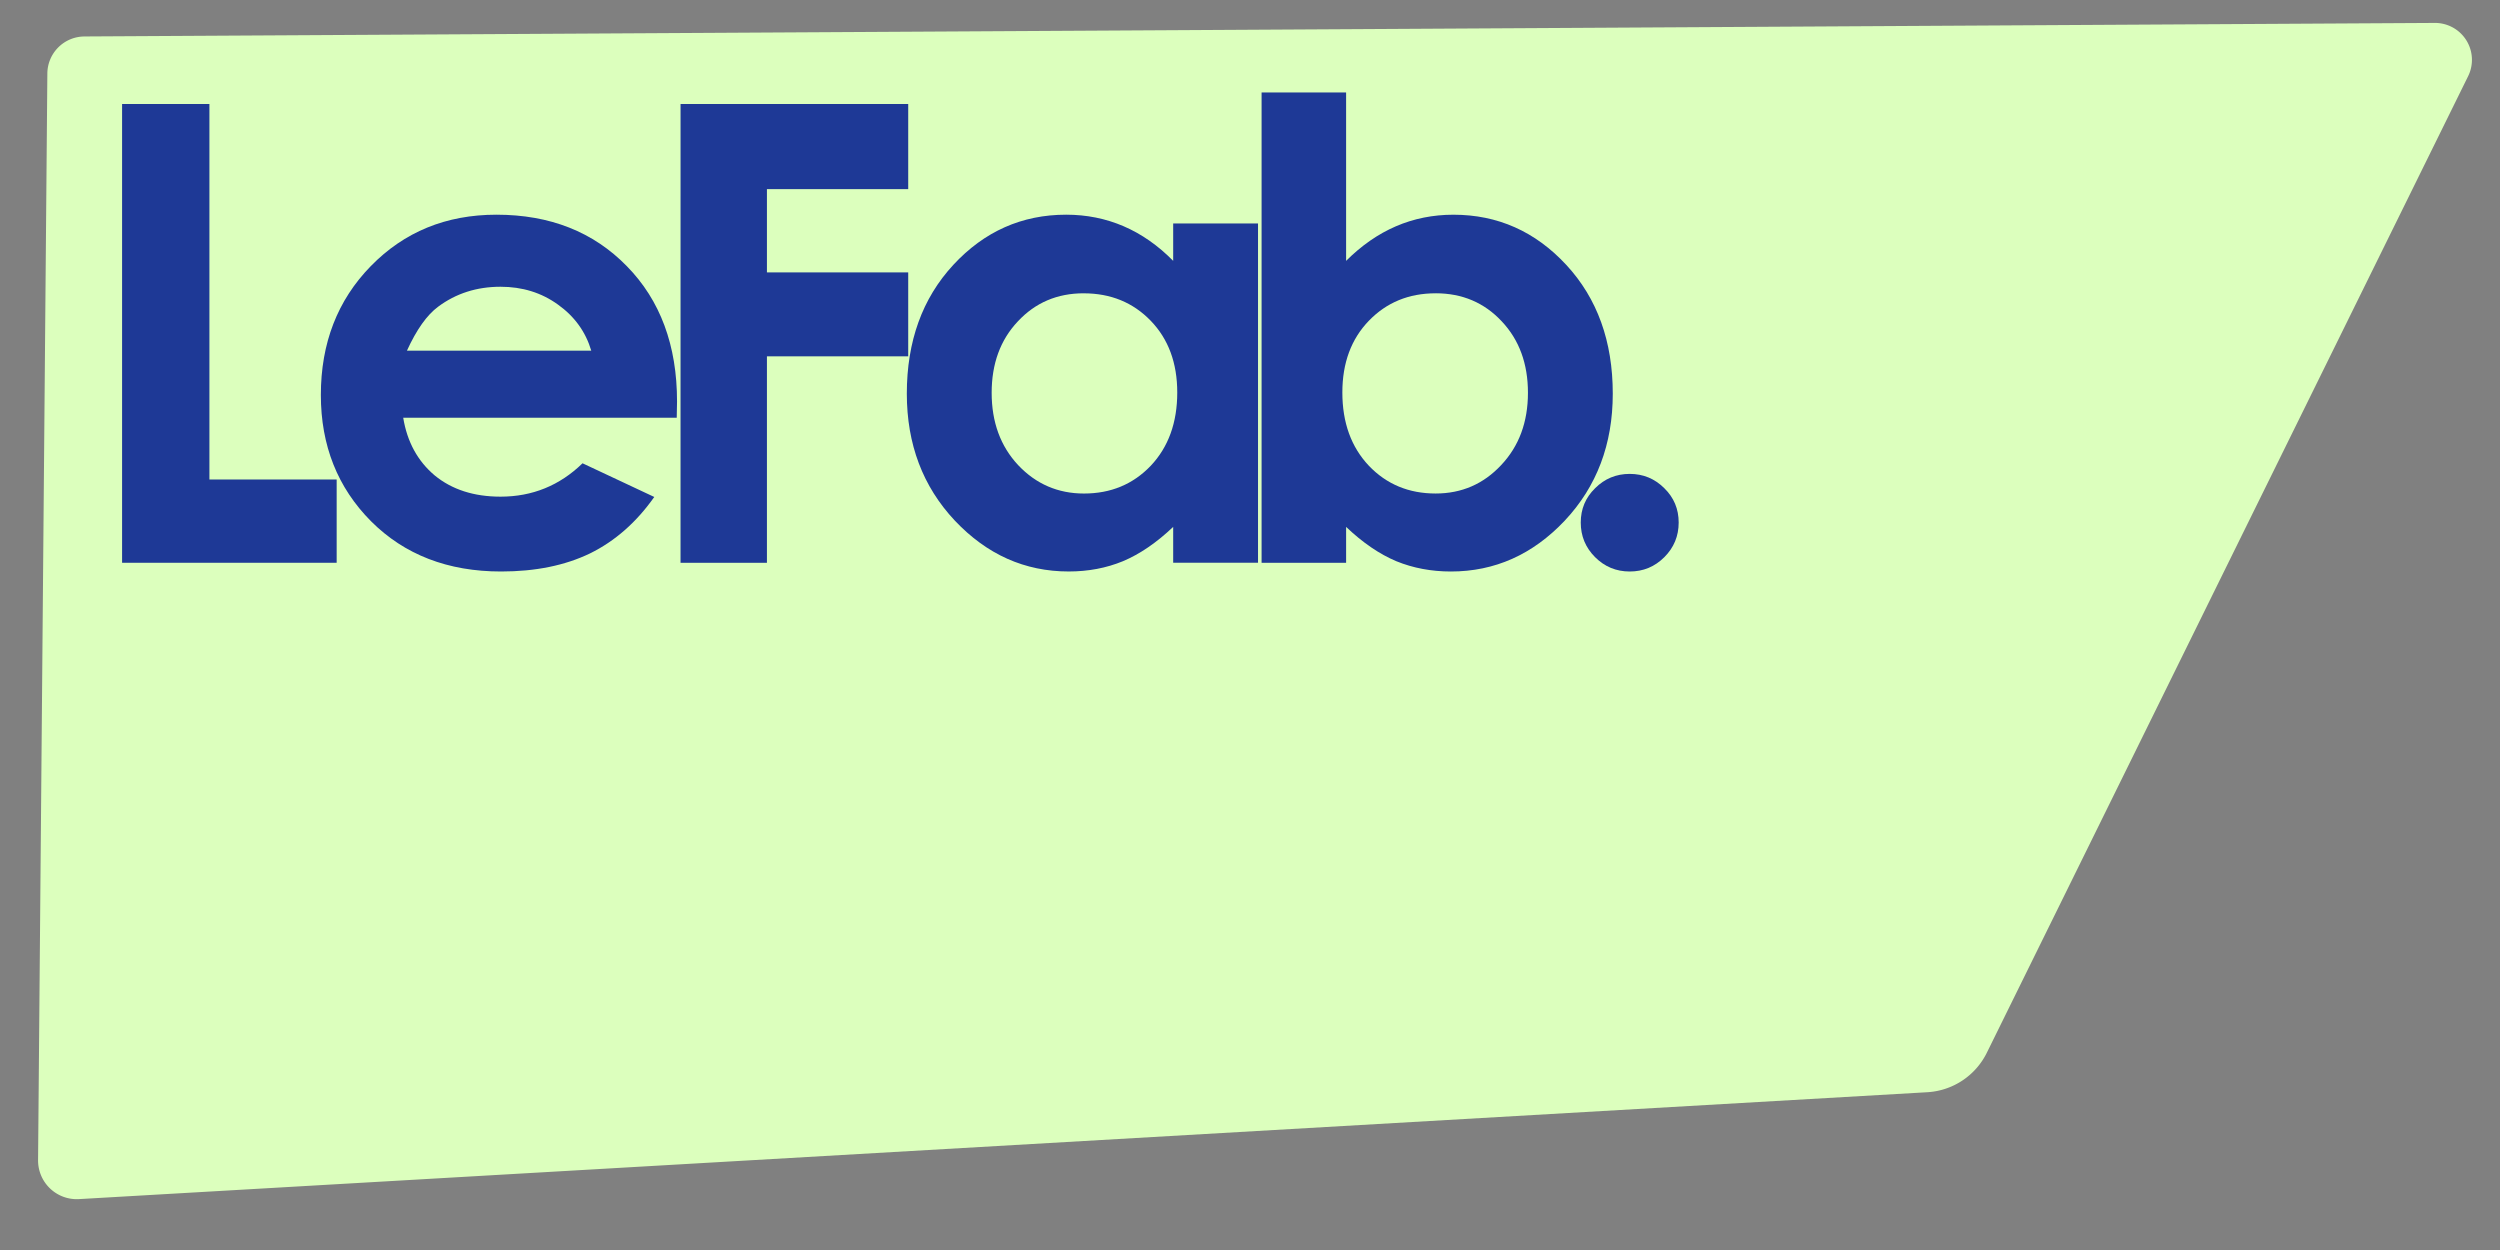 <?xml version="1.0" encoding="UTF-8" standalone="no"?>
<svg
   width="140"
   height="70"
   viewBox="0 0 140 70"
   fill="none"
   version="1.1"
   id="svg3"
   sodipodi:docname="lefab_logo.svg"
   inkscape:version="1.4 (86a8ad7, 2024-10-11)"
   inkscape:export-filename="lefab_logo.svg"
   inkscape:export-xdpi="96"
   inkscape:export-ydpi="96"
   xmlns:inkscape="http://www.inkscape.org/namespaces/inkscape"
   xmlns:sodipodi="http://sodipodi.sourceforge.net/DTD/sodipodi-0.dtd"
   xmlns="http://www.w3.org/2000/svg"
   xmlns:svg="http://www.w3.org/2000/svg">
  <rect x="0" y="0" width="140" height="70" fill="#808080" stroke="none"/>
  <sodipodi:namedview
     id="namedview3"
     pagecolor="#ffffff"
     bordercolor="#000000"
     borderopacity="0.25"
     inkscape:showpageshadow="2"
     inkscape:pageopacity="0.0"
     inkscape:pagecheckerboard="0"
     inkscape:deskcolor="#d1d1d1"
     inkscape:zoom="8.6031327"
     inkscape:cx="51.667226"
     inkscape:cy="42.716998"
     inkscape:window-width="2538"
     inkscape:window-height="1312"
     inkscape:window-x="80"
     inkscape:window-y="63"
     inkscape:window-maximized="0"
     inkscape:current-layer="text4" />
  <defs
     id="defs3">
    <inkscape:path-effect
       effect="fillet_chamfer"
       id="path-effect7"
       is_visible="true"
       lpeversion="1"
       nodesatellites_param="F,0,0,1,0,2.056,0,1 @ F,0,0,1,0,3.347,0,1 @ F,0,0,1,0,2.316,0,1 @ F,0,0,1,0,2.316,0,1"
       radius="0"
       unit="px"
       method="auto"
       mode="F"
       chamfer_steps="1"
       flexible="false"
       use_knot_distance="true"
       apply_no_radius="true"
       apply_with_radius="true"
       only_selected="false"
       hide_knots="false" />
    <rect
       x="28.932"
       y="22.767"
       width="92.63"
       height="48.986"
       id="rect4" />
    <clipPath
       id="clip0_1617_4296">
      <rect
         width="141"
         height="90"
         fill="#ffffff"
         id="rect3"
         x="0"
         y="0" />
    </clipPath>
  </defs>
  <path
     style="fill:#dcffbd"
     d="M 4.726,2.042 136.348,1.284 a 2.068,2.068 57.953 0 1 1.867,2.983 L 111.262,58.954 a 3.975,3.975 146.463 0 1 -3.336,2.211 L 4.424,67.15 A 2.167,2.167 43.59 0 1 2.132,64.968 L 2.652,4.111 a 2.086,2.086 135.08 0 1 2.074,-2.068 z"
     id="rect5"
     sodipodi:nodetypes="ccccc"
     inkscape:path-effect="#path-effect7"
     inkscape:original-d="M 2.6694122,2.0541835 139.69439,1.2645021 110.23855,61.030681 2.1122042,67.283489 Z" />
  <g
     id="text4"
     style="font-size:35.769px;letter-spacing:-3.43px;fill:#1e3996;stroke-width:1.49"
     aria-label="LeFab.">
    <path
       style="font-weight:bold;font-family:'Century Gothic';-inkscape-font-specification:'Century Gothic Bold';letter-spacing:-3.19px"
       d="M 6.837,5.824 H 11.727 V 26.852 h 7.126 v 4.663 H 6.837 Z"
       id="path1" />
    <path
       style="font-weight:bold;font-family:'Century Gothic';-inkscape-font-specification:'Century Gothic Bold';letter-spacing:-4.24px"
       d="M 37.897,23.394 H 22.58 q 0.332,2.026 1.764,3.231 1.45,1.188 3.685,1.188 2.672,0 4.593,-1.869 l 4.017,1.886 q -1.502,2.131 -3.598,3.161 -2.096,1.013 -4.978,1.013 -4.471,0 -7.283,-2.812 -2.812,-2.829 -2.812,-7.074 0,-4.349 2.794,-7.213 2.812,-2.882 7.039,-2.882 4.489,0 7.301,2.882 2.812,2.864 2.812,7.58 z m -4.786,-3.755 q -0.472,-1.589 -1.869,-2.585 -1.38,-0.996 -3.214,-0.996 -1.991,0 -3.493,1.118 -0.943,0.699 -1.747,2.463 z"
       id="path2" />
    <path
       style="font-weight:bold;font-family:'Century Gothic';-inkscape-font-specification:'Century Gothic Bold';letter-spacing:-3.03px"
       d="M 38.111,5.824 H 50.86 V 10.592 h -7.912 v 4.663 h 7.912 v 4.698 h -7.912 v 11.562 h -4.838 z"
       id="path3" />
    <path
       style="font-weight:bold;font-family:'Century Gothic';-inkscape-font-specification:'Century Gothic Bold';letter-spacing:-4.62px"
       d="m 65.698,12.513 h 4.751 v 19.002 h -4.751 v -2.009 q -1.397,1.327 -2.812,1.921 -1.397,0.576 -3.039,0.576 -3.685,0 -6.375,-2.847 -2.69,-2.864 -2.69,-7.108 0,-4.401 2.602,-7.213 2.602,-2.812 6.323,-2.812 1.712,0 3.214,0.646 1.502,0.646 2.777,1.939 z m -5.013,3.912 q -2.218,0 -3.685,1.572 -1.467,1.554 -1.467,4 0,2.463 1.485,4.052 1.502,1.589 3.685,1.589 2.253,0 3.738,-1.554 1.485,-1.572 1.485,-4.104 0,-2.48 -1.485,-4.017 -1.485,-1.537 -3.755,-1.537 z"
       id="path4" />
    <path
       style="font-weight:bold;font-family:'Century Gothic';-inkscape-font-specification:'Century Gothic Bold';letter-spacing:-5.6px"
       d="M 75.382,5.177 V 14.609 q 1.292,-1.292 2.794,-1.939 1.502,-0.646 3.214,-0.646 3.72,0 6.323,2.812 2.602,2.812 2.602,7.213 0,4.244 -2.69,7.108 -2.69,2.847 -6.375,2.847 -1.642,0 -3.056,-0.576 -1.415,-0.594 -2.812,-1.921 v 2.009 H 70.649 V 5.177 Z m 5.013,11.248 q -2.253,0 -3.738,1.537 -1.485,1.537 -1.485,4.017 0,2.532 1.485,4.104 1.485,1.554 3.738,1.554 2.183,0 3.668,-1.589 1.502,-1.589 1.502,-4.052 0,-2.445 -1.467,-4 -1.467,-1.572 -3.703,-1.572 z"
       id="path5" />
    <path
       style="font-weight:bold;font-family:'Century Gothic';-inkscape-font-specification:'Century Gothic Bold'"
       d="m 91.264,26.538 q 1.135,0 1.939,0.803 0.803,0.786 0.803,1.921 0,1.135 -0.803,1.939 -0.803,0.803 -1.939,0.803 -1.135,0 -1.939,-0.803 -0.803,-0.803 -0.803,-1.939 0,-1.135 0.803,-1.921 0.803,-0.803 1.939,-0.803 z"
       id="path6" />
  </g>
</svg>
